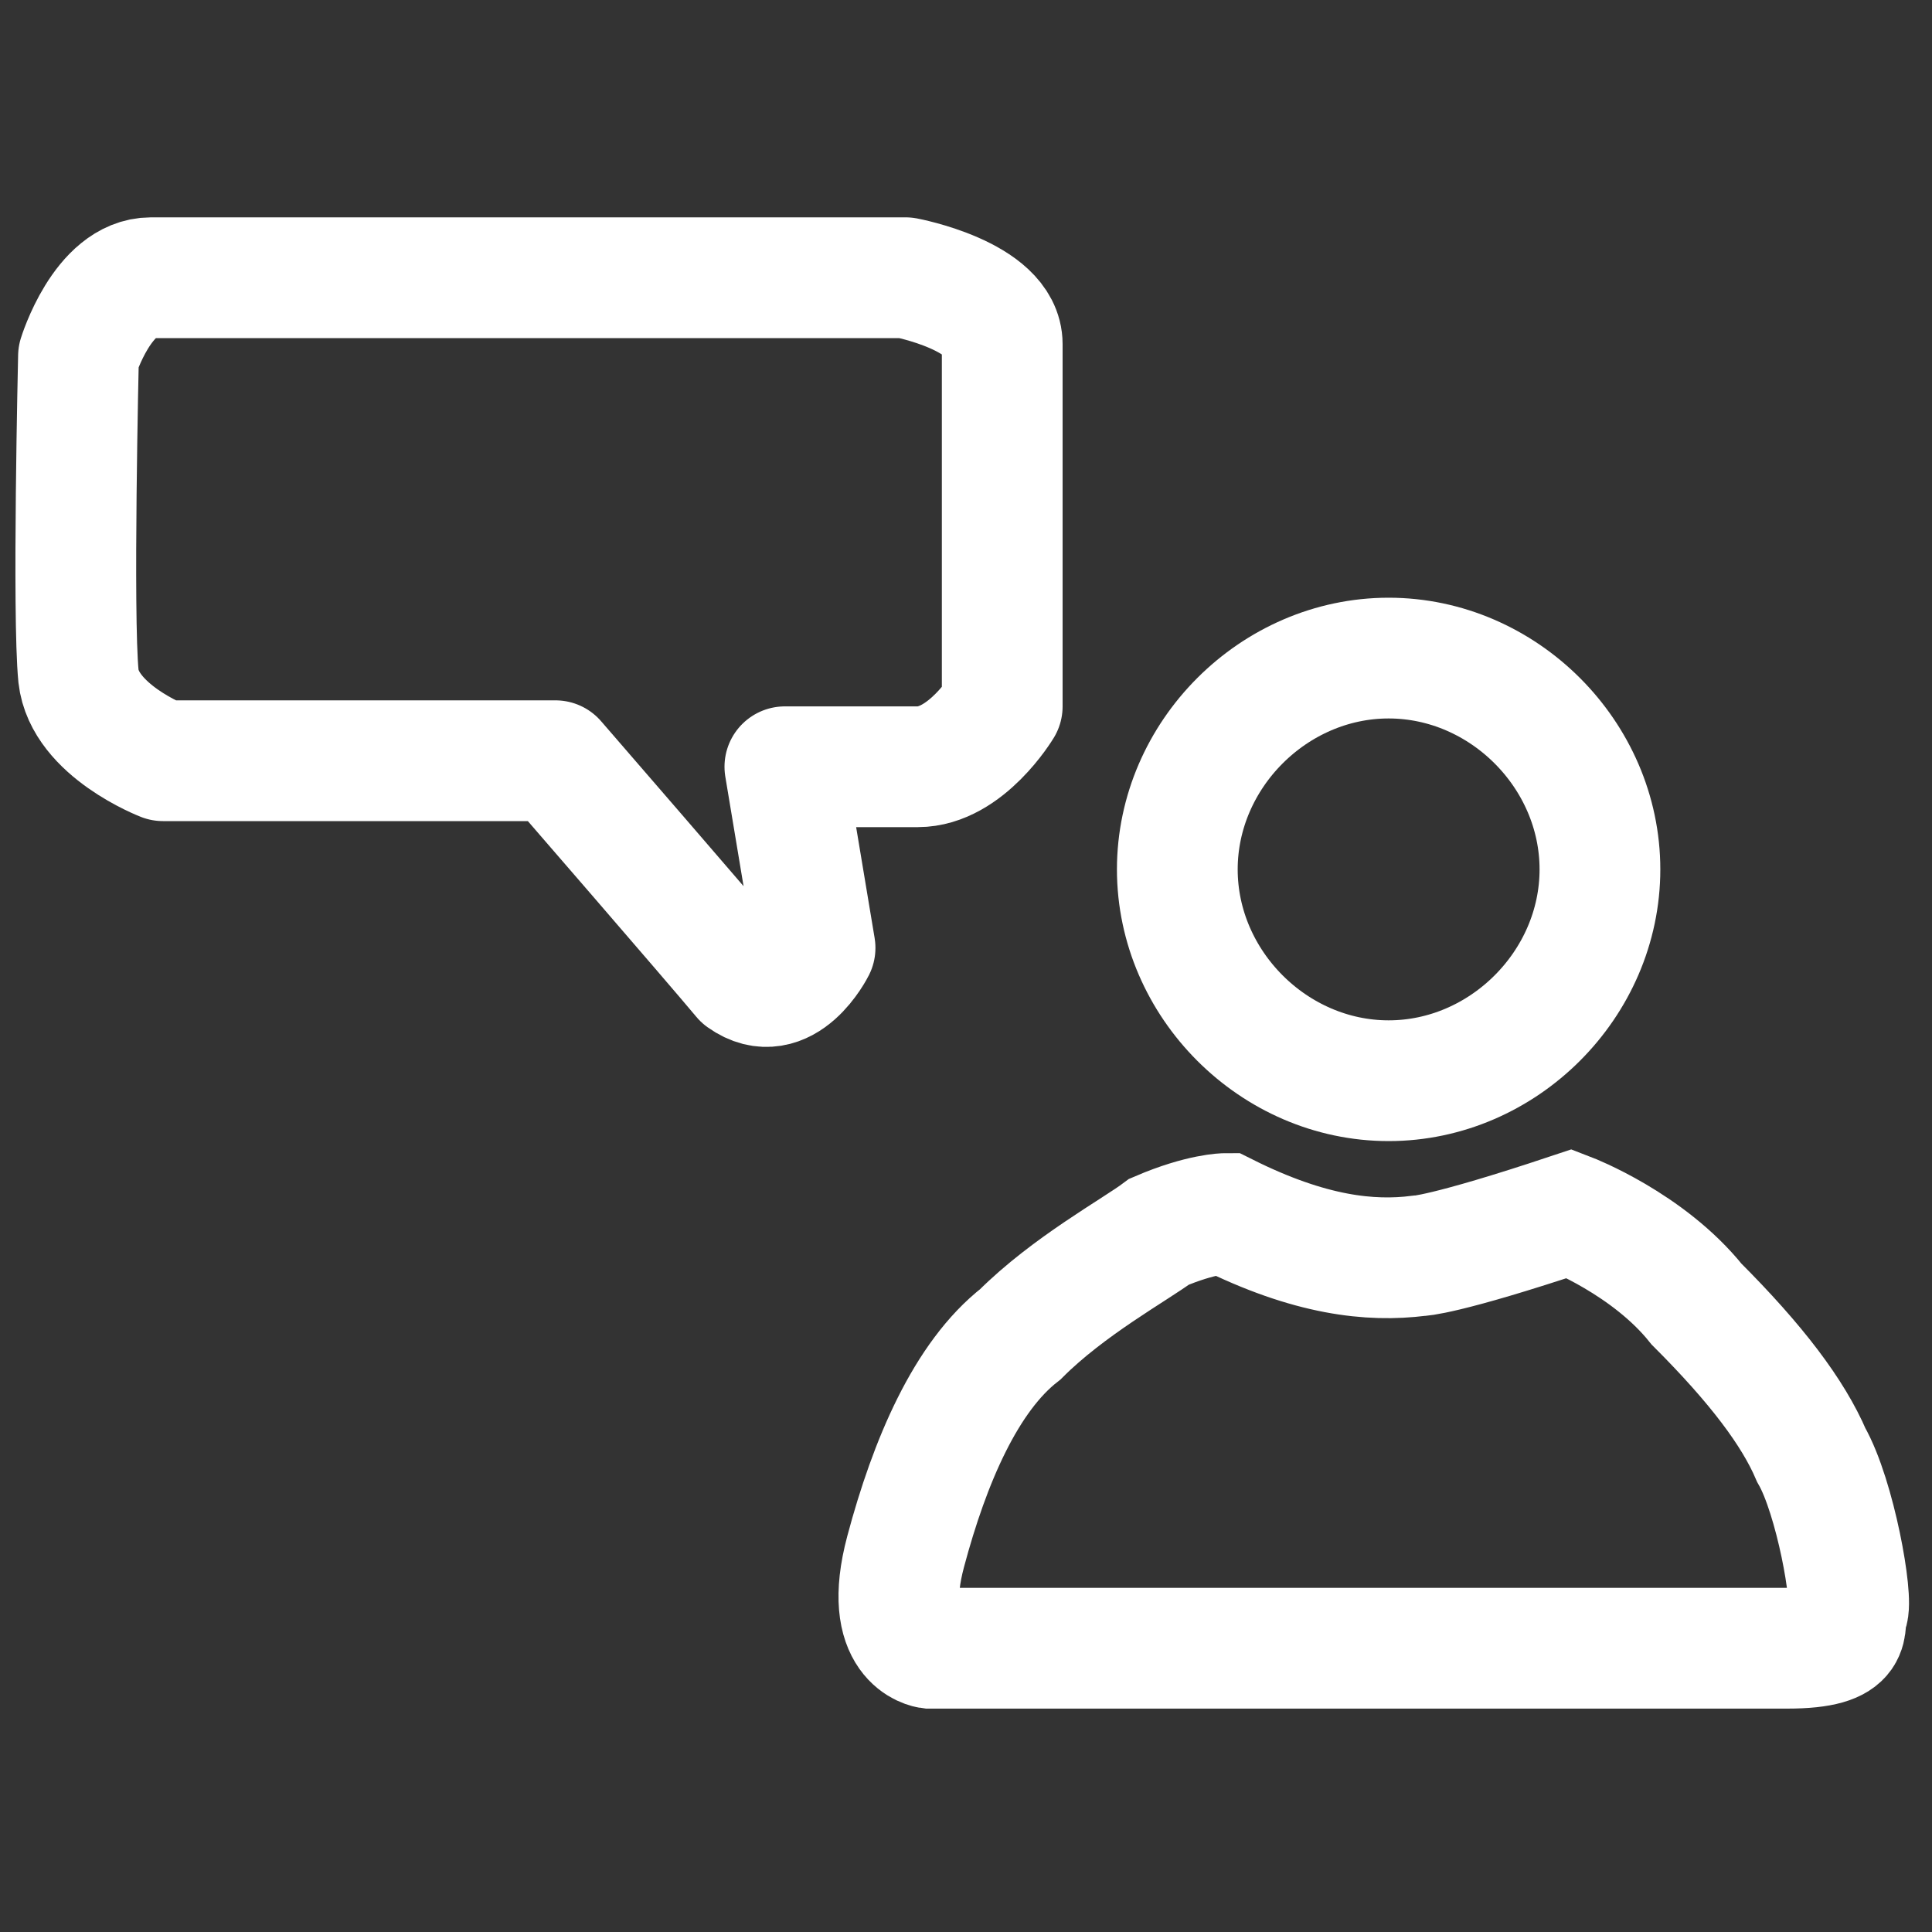 <?xml version="1.0" encoding="UTF-8"?><svg id="Ebene_1" width="32" height="32" viewBox="0 0 32 32" fill="none" xmlns="http://www.w3.org/2000/svg">
<rect x="0" y="0" width="32" height="32" fill="#333333" stroke="none"/>
<path d="M23,10.9c1.9,0,3.5,1.6,3.5,3.5s-1.6,3.5-3.5,3.5s-3.5-1.6-3.5-3.5S21.1,10.9,23,10.9z" stroke="#FFFFFF" stroke-width="2" stroke-linecap="round" stroke-linejoin="round" stroke-miterlimit="10"/>
<path d="M20.3,20.1c1.4,0.7,2.4,0.8,3.2,0.7c0,0,0.4,0,2.5-0.7c0,0,1.3,0.5,2.1,1.5c1,1,1.6,1.8,1.9,2.5
	c0.4,0.7,0.7,2.4,0.6,2.6s0.2,0.6-1,0.6c-1.1,0-14.2,0-14.2,0s-0.8-0.1-0.4-1.6c0.4-1.5,1-2.9,1.9-3.6c0.8-0.8,1.9-1.4,2.3-1.7
	C19.9,20.1,20.3,20.1,20.3,20.1z" stroke="#FFFFFF" stroke-width="2" stroke-linecap="round" stroke-miterlimit="10"/>
<path d="M9.2,12.6H2.7c0,0-1.3-0.5-1.4-1.4c-0.1-1,0-5.3,0-5.3s0.4-1.3,1.2-1.3s12.5,0,12.5,0s1.6,0.3,1.6,1.1s0,6,0,6
	s-0.6,1-1.4,1c-0.7,0-2.2,0-2.2,0l0.5,3c0,0-0.5,1-1.2,0.5C11.8,15.6,9.2,12.6,9.2,12.6z" stroke="#FFFFFF" stroke-width="2" stroke-linecap="round" stroke-linejoin="round" stroke-miterlimit="10"/>
</svg>
